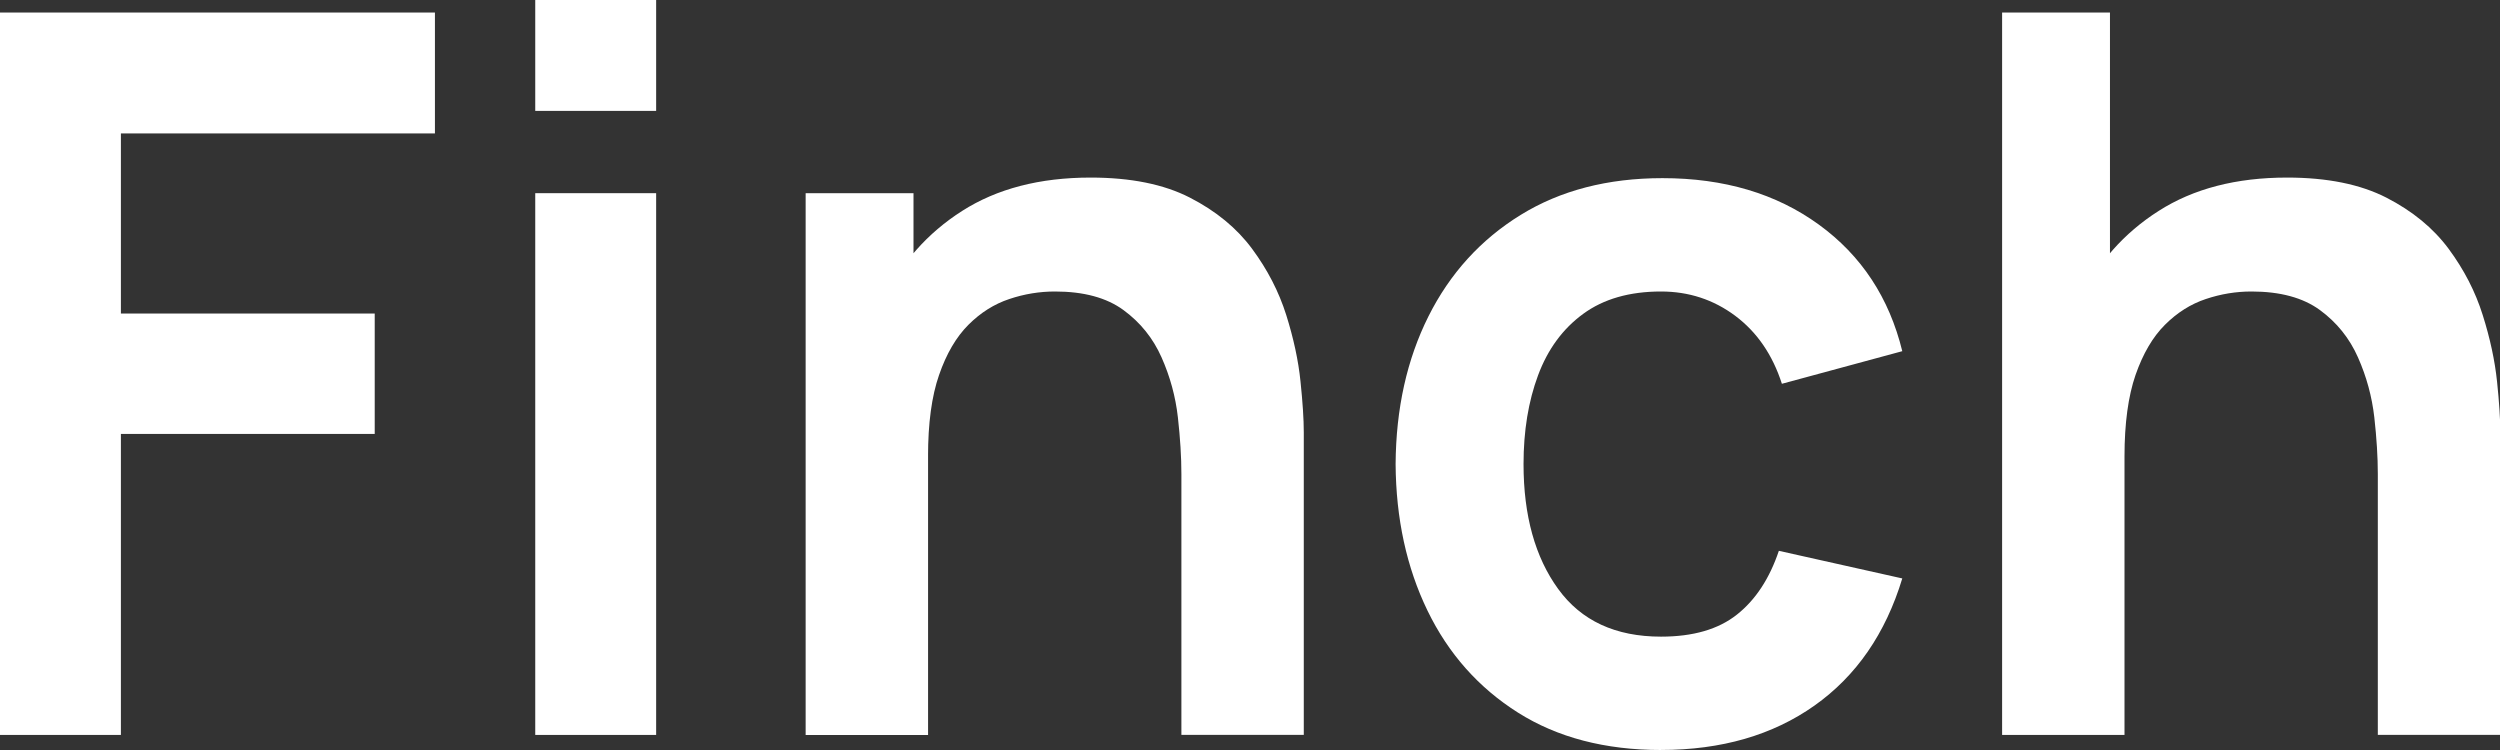 <svg width="70" height="21" viewBox="0 0 70 21" fill="none" xmlns="http://www.w3.org/2000/svg">
<rect x="0" y="0" width="70" height="21" fill="#333333" stroke="none"/>
<path d="M0 20.578V0.351H12.178V3.736H3.385V8.779H10.492V12.15H3.385V20.578H0Z" fill="white"/>
<path d="M14.987 3.105V0H18.372V3.105H14.987ZM14.987 20.578V5.409H18.372V20.578H14.987Z" fill="white"/>
<path d="M22.558 20.578V5.409H25.578V10.115H25.986V20.58H22.558V20.578ZM33.079 20.578V13.274C33.079 12.797 33.046 12.268 32.981 11.687C32.916 11.107 32.763 10.546 32.524 10.008C32.286 9.47 31.929 9.027 31.456 8.681C30.983 8.335 30.344 8.162 29.539 8.162C29.109 8.162 28.681 8.231 28.26 8.373C27.838 8.513 27.456 8.754 27.115 9.095C26.773 9.437 26.499 9.906 26.294 10.499C26.087 11.093 25.985 11.855 25.985 12.781L23.976 11.924C23.976 10.631 24.227 9.462 24.728 8.413C25.229 7.364 25.966 6.527 26.94 5.906C27.914 5.284 29.113 4.972 30.536 4.972C31.66 4.972 32.587 5.159 33.318 5.534C34.048 5.909 34.629 6.386 35.059 6.967C35.489 7.548 35.808 8.166 36.015 8.821C36.22 9.475 36.355 10.097 36.414 10.681C36.475 11.267 36.506 11.741 36.506 12.107V20.577H33.078L33.079 20.578Z" fill="white"/>
<path d="M46.508 21C44.944 21 43.61 20.651 42.505 19.954C41.4 19.256 40.555 18.305 39.969 17.096C39.384 15.888 39.087 14.521 39.077 12.994C39.087 11.44 39.394 10.061 39.997 8.857C40.6 7.654 41.461 6.708 42.575 6.02C43.689 5.332 45.014 4.988 46.549 4.988C48.272 4.988 49.73 5.42 50.925 6.287C52.119 7.153 52.898 8.337 53.264 9.833L49.893 10.746C49.631 9.932 49.195 9.298 48.587 8.843C47.978 8.389 47.285 8.162 46.508 8.162C45.628 8.162 44.901 8.37 44.331 8.787C43.759 9.204 43.338 9.778 43.066 10.508C42.794 11.238 42.659 12.067 42.659 12.994C42.659 14.437 42.983 15.602 43.629 16.491C44.274 17.381 45.234 17.826 46.508 17.826C47.407 17.826 48.116 17.621 48.636 17.207C49.156 16.795 49.546 16.201 49.808 15.423L53.264 16.196C52.795 17.741 51.977 18.927 50.806 19.756C49.635 20.584 48.202 20.999 46.508 20.999V21Z" fill="white"/>
<path d="M56.059 20.578V0.351H59.079V10.999H59.486V20.578H56.059ZM66.579 20.578V13.274C66.579 12.797 66.546 12.268 66.481 11.687C66.415 11.107 66.263 10.547 66.024 10.008C65.786 9.47 65.43 9.027 64.957 8.681C64.484 8.335 63.845 8.162 63.04 8.162C62.61 8.162 62.184 8.231 61.762 8.373C61.341 8.513 60.959 8.754 60.618 9.095C60.275 9.437 60.002 9.906 59.795 10.499C59.59 11.093 59.486 11.855 59.486 12.781L57.477 11.924C57.477 10.631 57.728 9.462 58.229 8.413C58.73 7.364 59.468 6.527 60.442 5.906C61.416 5.283 62.614 4.972 64.038 4.972C65.161 4.972 66.088 5.16 66.819 5.534C67.55 5.909 68.13 6.386 68.562 6.967C68.992 7.549 69.311 8.166 69.516 8.821C69.723 9.476 69.856 10.097 69.917 10.681C69.978 11.267 70.009 11.741 70.009 12.107V20.577H66.581L66.579 20.578Z" fill="white"/>
</svg>
